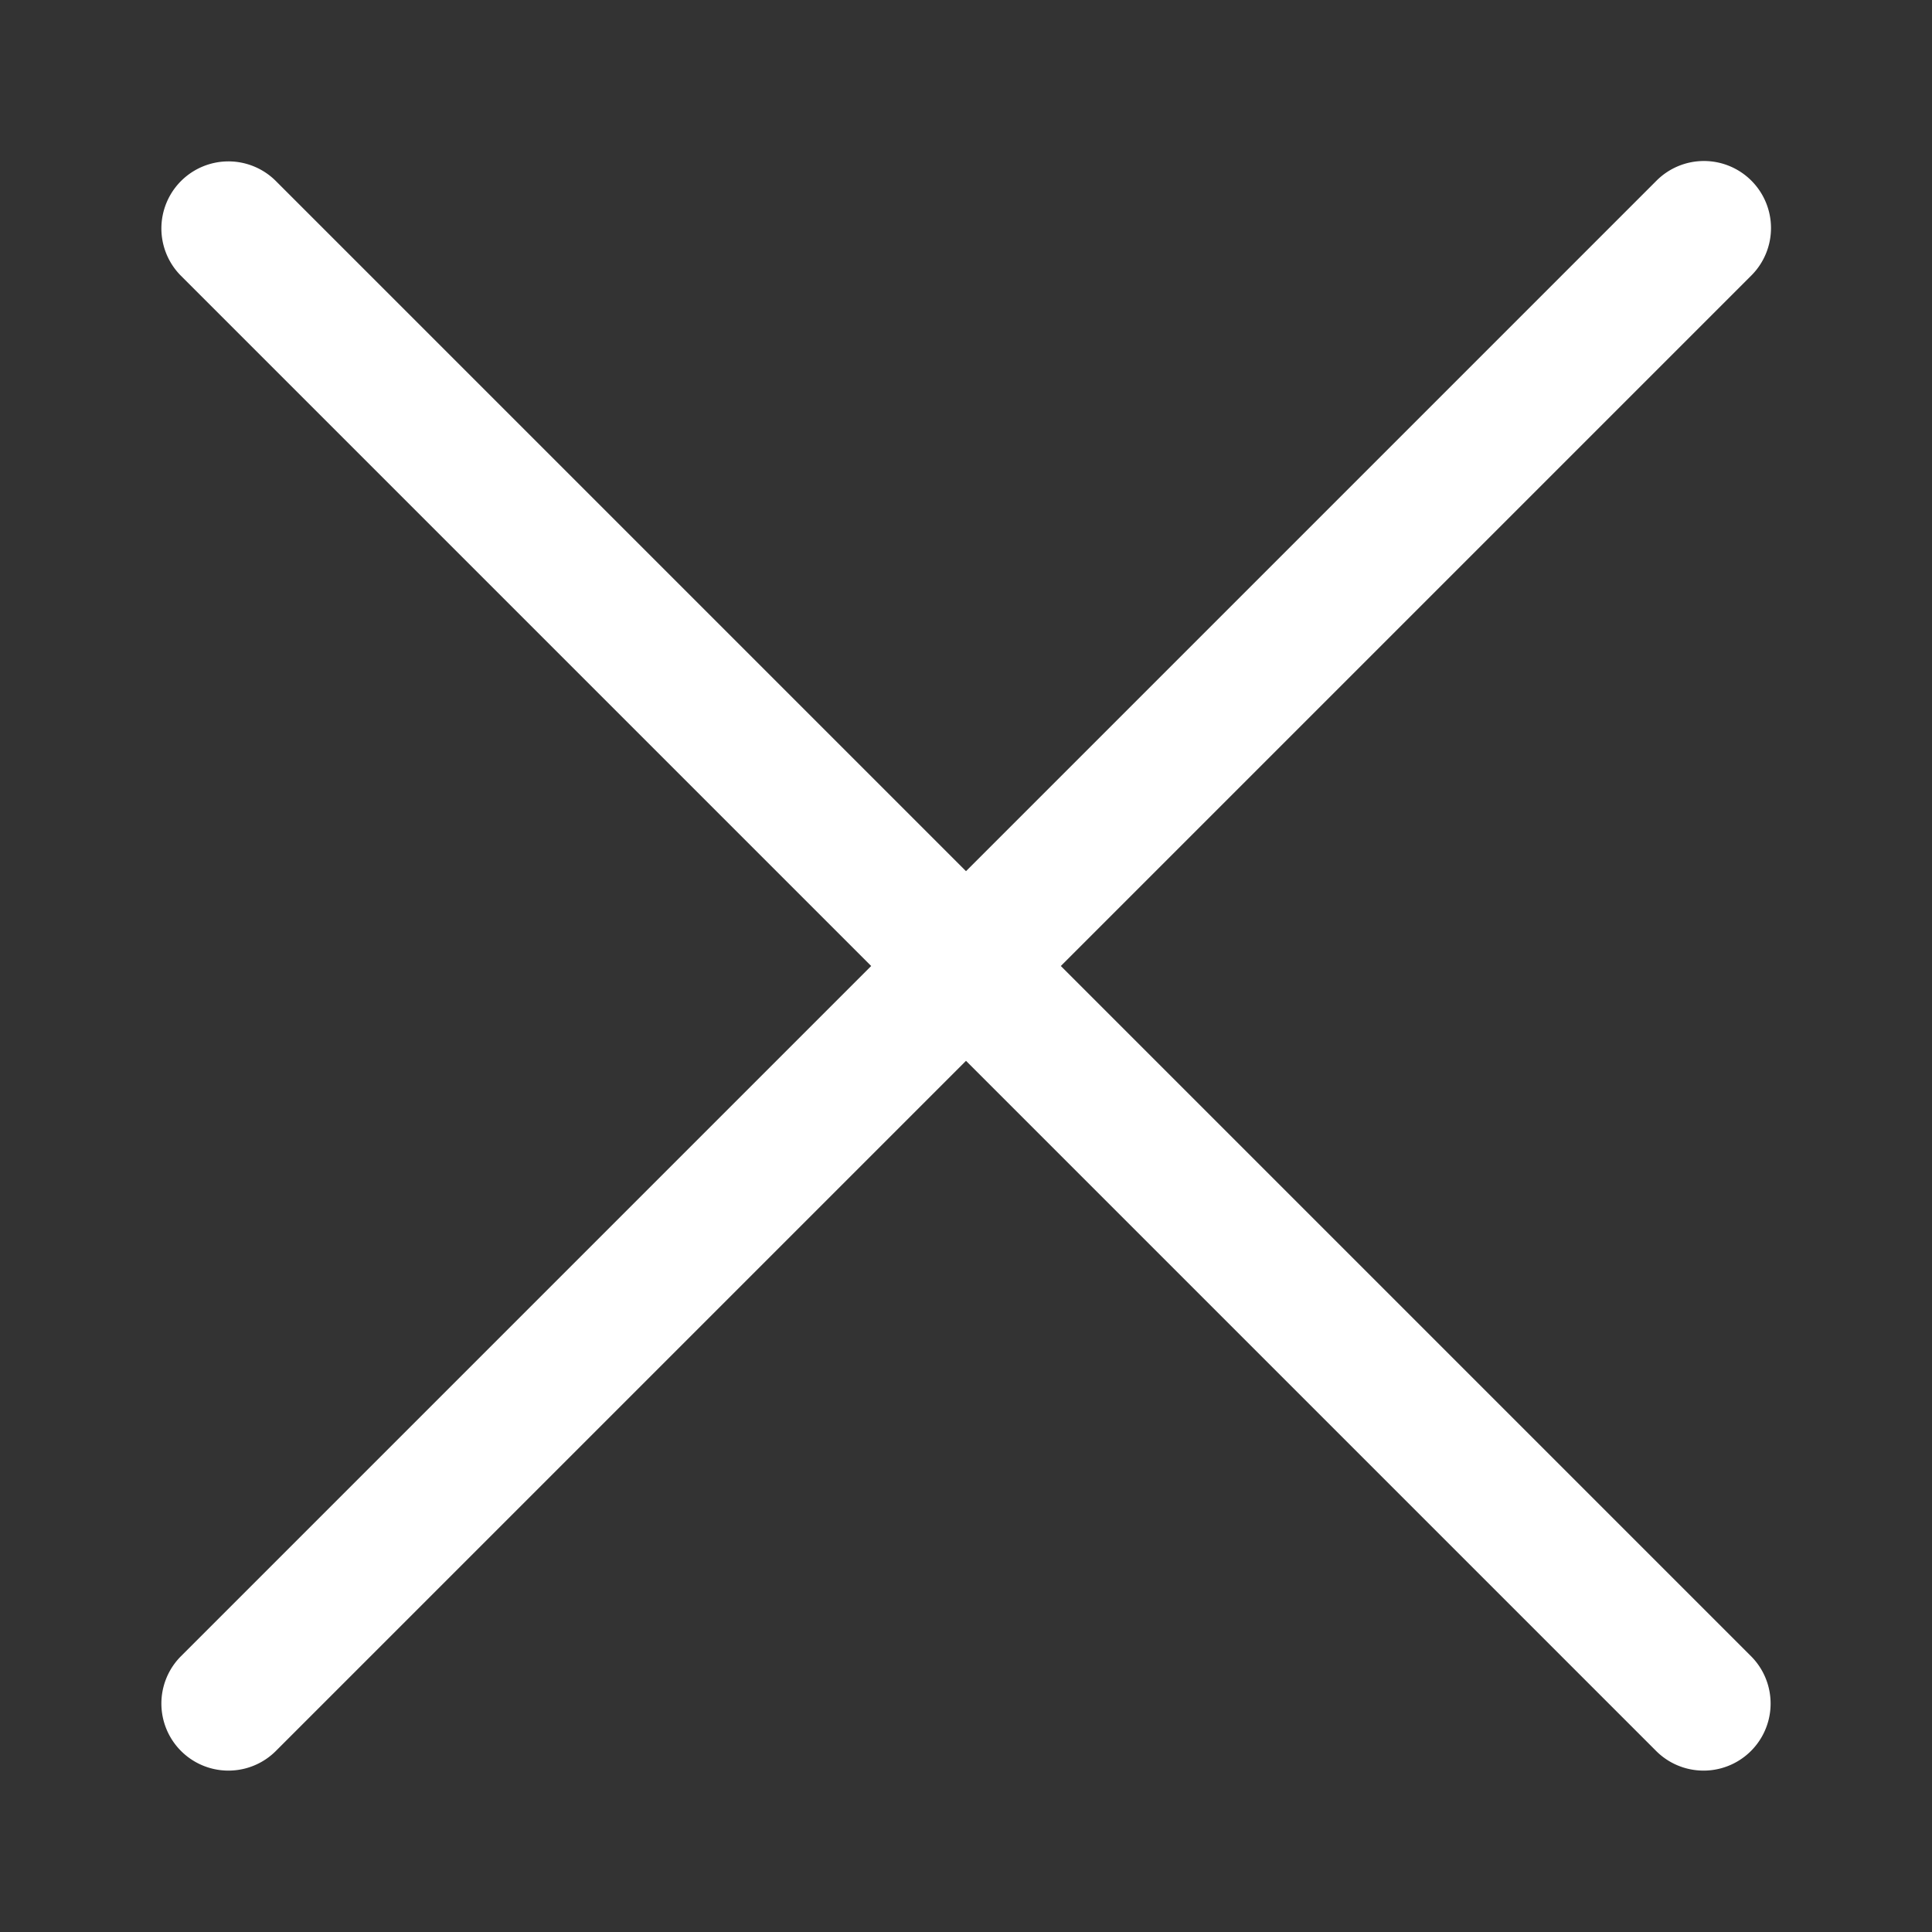 <svg width="24" height="24" fill="none" xmlns="http://www.w3.org/2000/svg">
  <rect width="100%" height="100%" fill="#333333" stroke="none"/>
  <path
    d="M21.756 2.244a.833.833 0 00-1.178 0L12 10.822 3.422 2.244a.833.833 0 00-1.178 1.178L10.822 12l-8.578 8.578a.833.833 0 001.178 1.178L12 13.178l8.578 8.578a.833.833 0 001.178-1.178L13.178 12l8.578-8.578a.833.833 0 000-1.178z"
    fill="#fff" />
</svg>